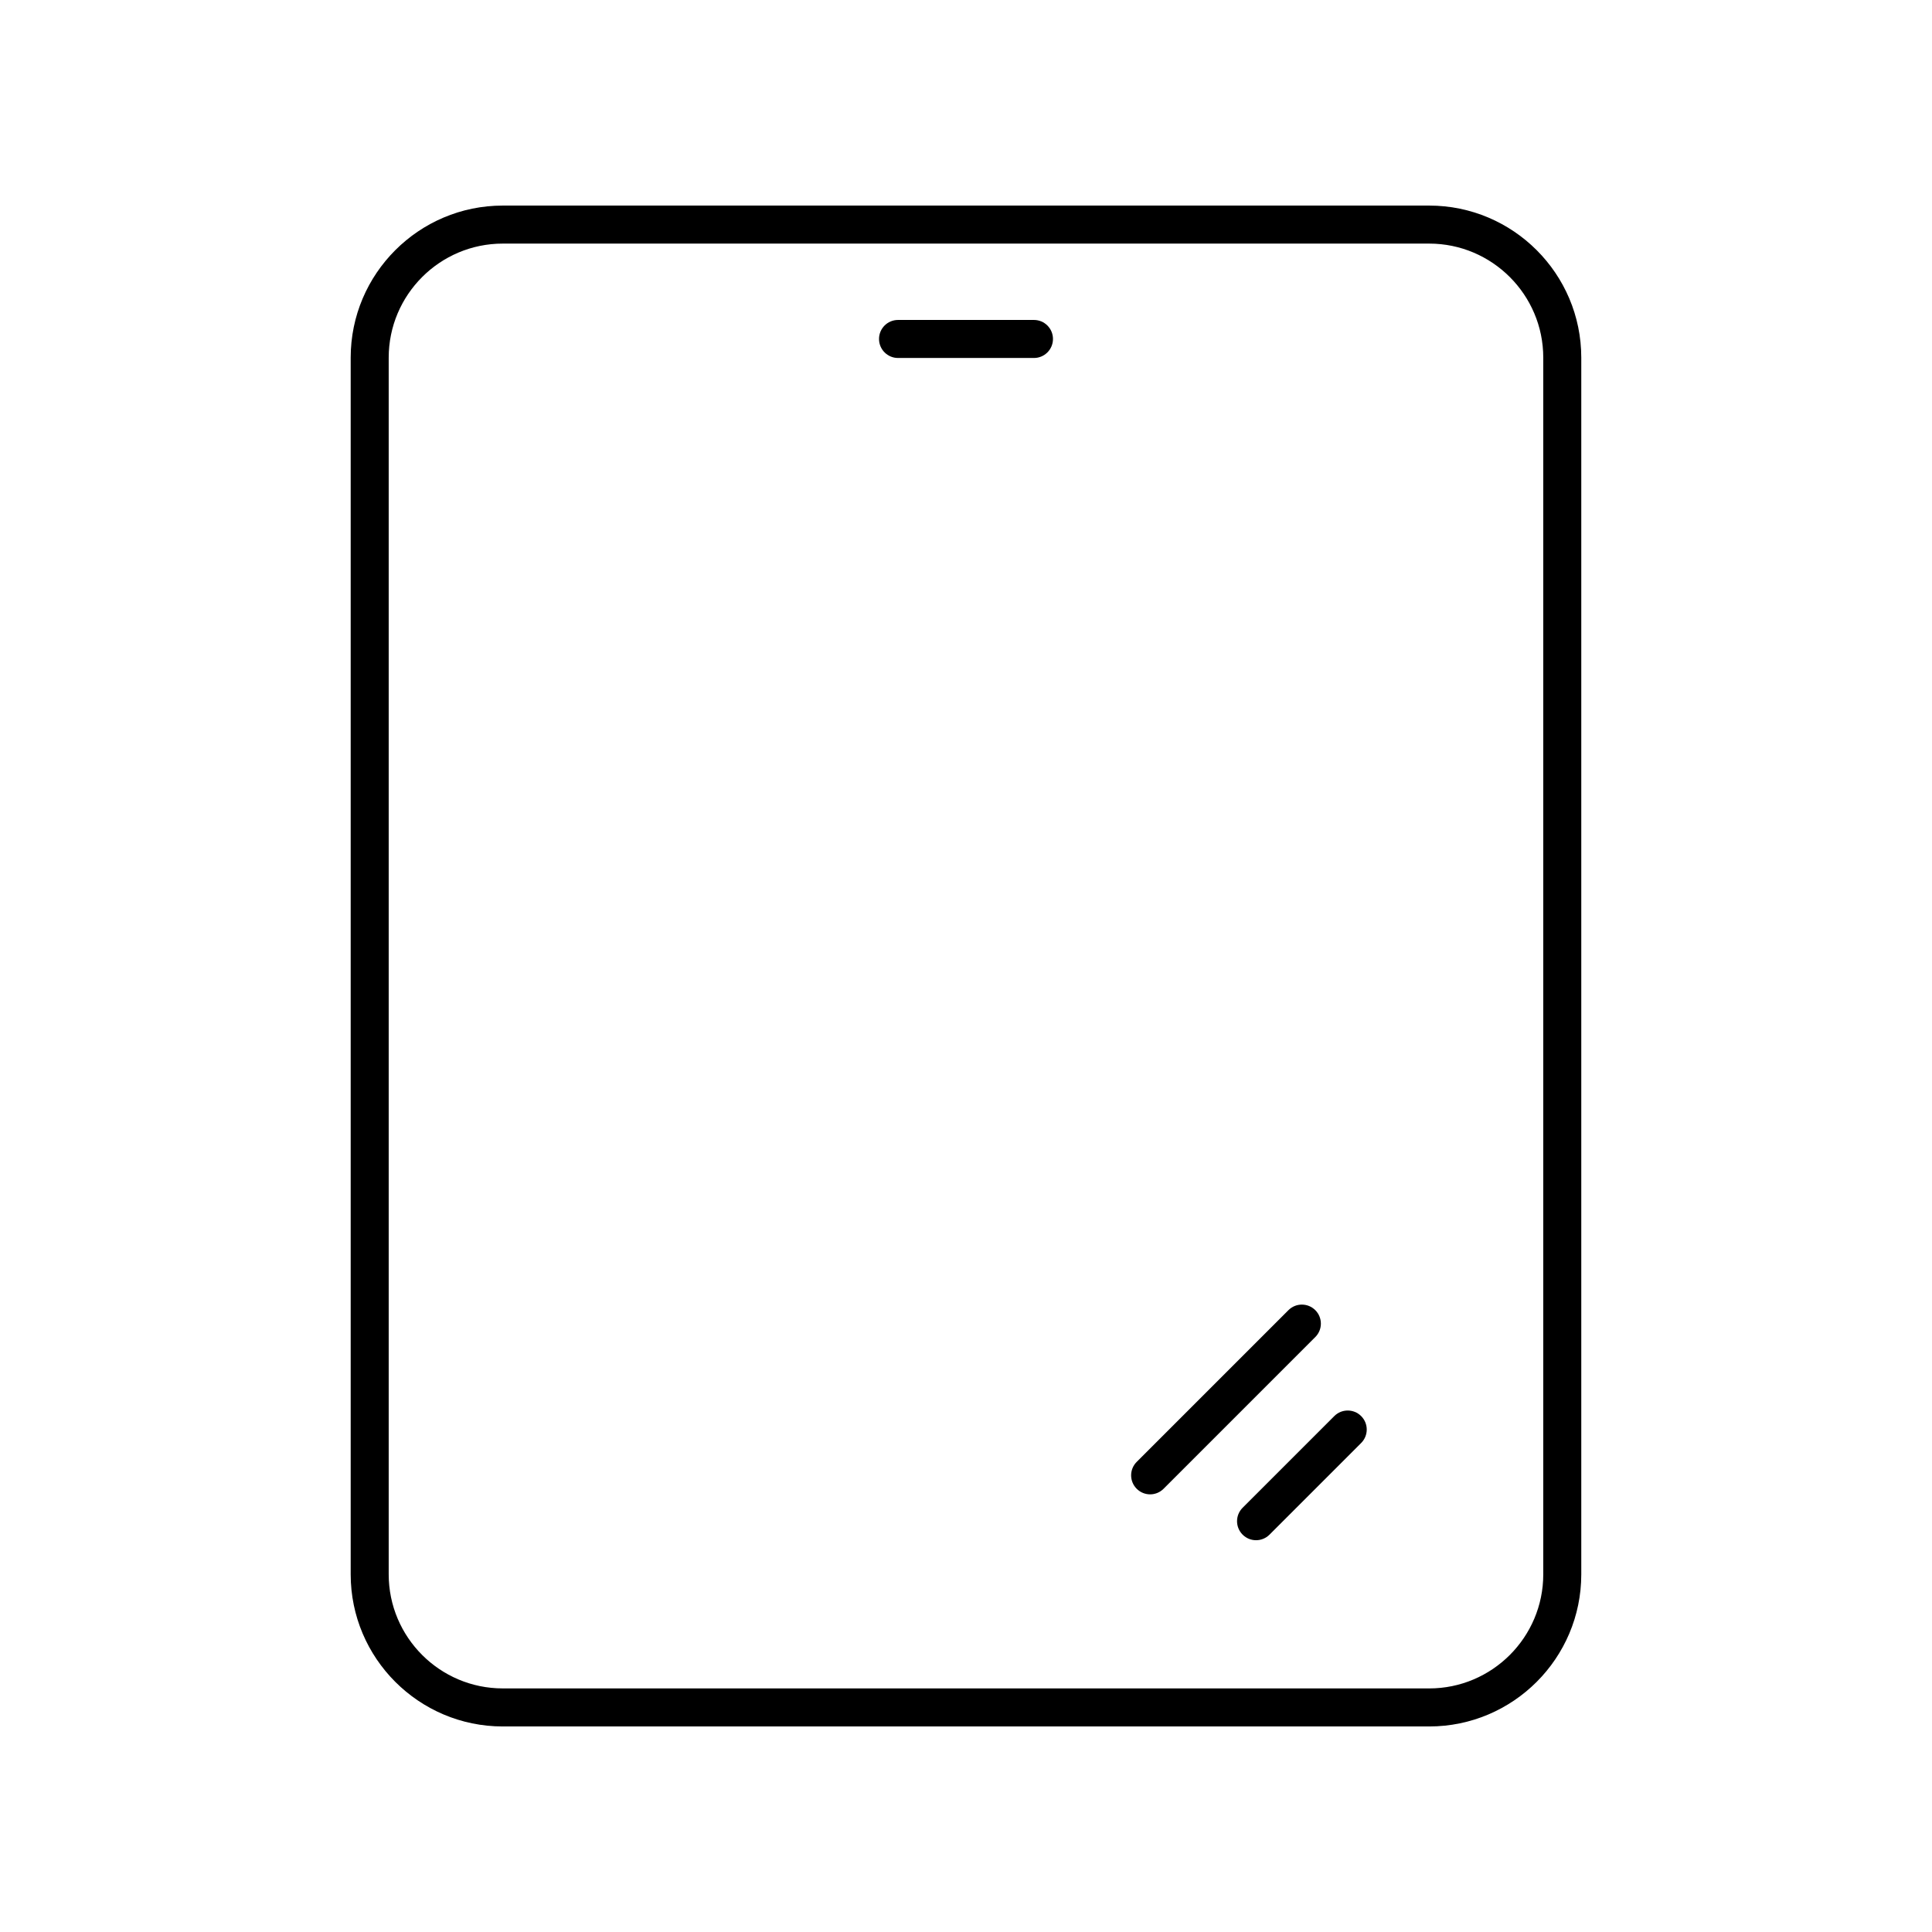 <?xml version="1.0" encoding="UTF-8"?>
<!-- Uploaded to: SVG Find, www.svgfind.com, Generator: SVG Find Mixer Tools -->
<svg fill="#000000" width="800px" height="800px" version="1.1" viewBox="144 144 512 512" xmlns="http://www.w3.org/2000/svg">
 <g>
  <path d="m522.75 198.48h-245.51c-22.223 0-40.305 18.082-40.305 40.305v322.44c0 22.223 18.082 40.305 40.305 40.305h245.51c22.223 0 40.305-18.082 40.305-40.305v-322.44c0-22.227-18.078-40.305-40.305-40.305zm30.23 362.74c0 16.668-13.559 30.23-30.23 30.23l-245.51-0.004c-16.668 0-30.23-13.559-30.23-30.23v-322.43c0-16.668 13.559-30.23 30.23-30.23h245.51c16.668 0 30.23 13.559 30.23 30.23z"/>
  <path d="m418.01 228.79h-36.02c-2.781 0-5.039 2.254-5.039 5.039 0 2.781 2.254 5.039 5.039 5.039h36.02c2.781 0 5.039-2.254 5.039-5.039 0-2.785-2.258-5.039-5.039-5.039z"/>
  <path d="m492.57 491.21c-1.969-1.969-5.156-1.969-7.125 0l-40.207 40.207c-1.969 1.969-1.969 5.156 0 7.125 0.984 0.984 2.273 1.477 3.562 1.477 1.285 0 2.574-0.492 3.559-1.477l40.211-40.211c1.969-1.965 1.969-5.156 0-7.121z"/>
  <path d="m497.6 519.28-24.293 24.293c-1.969 1.969-1.969 5.156 0 7.125 0.984 0.984 2.273 1.477 3.562 1.477 1.289 0 2.578-0.492 3.562-1.477l24.293-24.293c1.969-1.969 1.969-5.156 0-7.125s-5.156-1.969-7.125 0z"/>
 </g>
</svg>